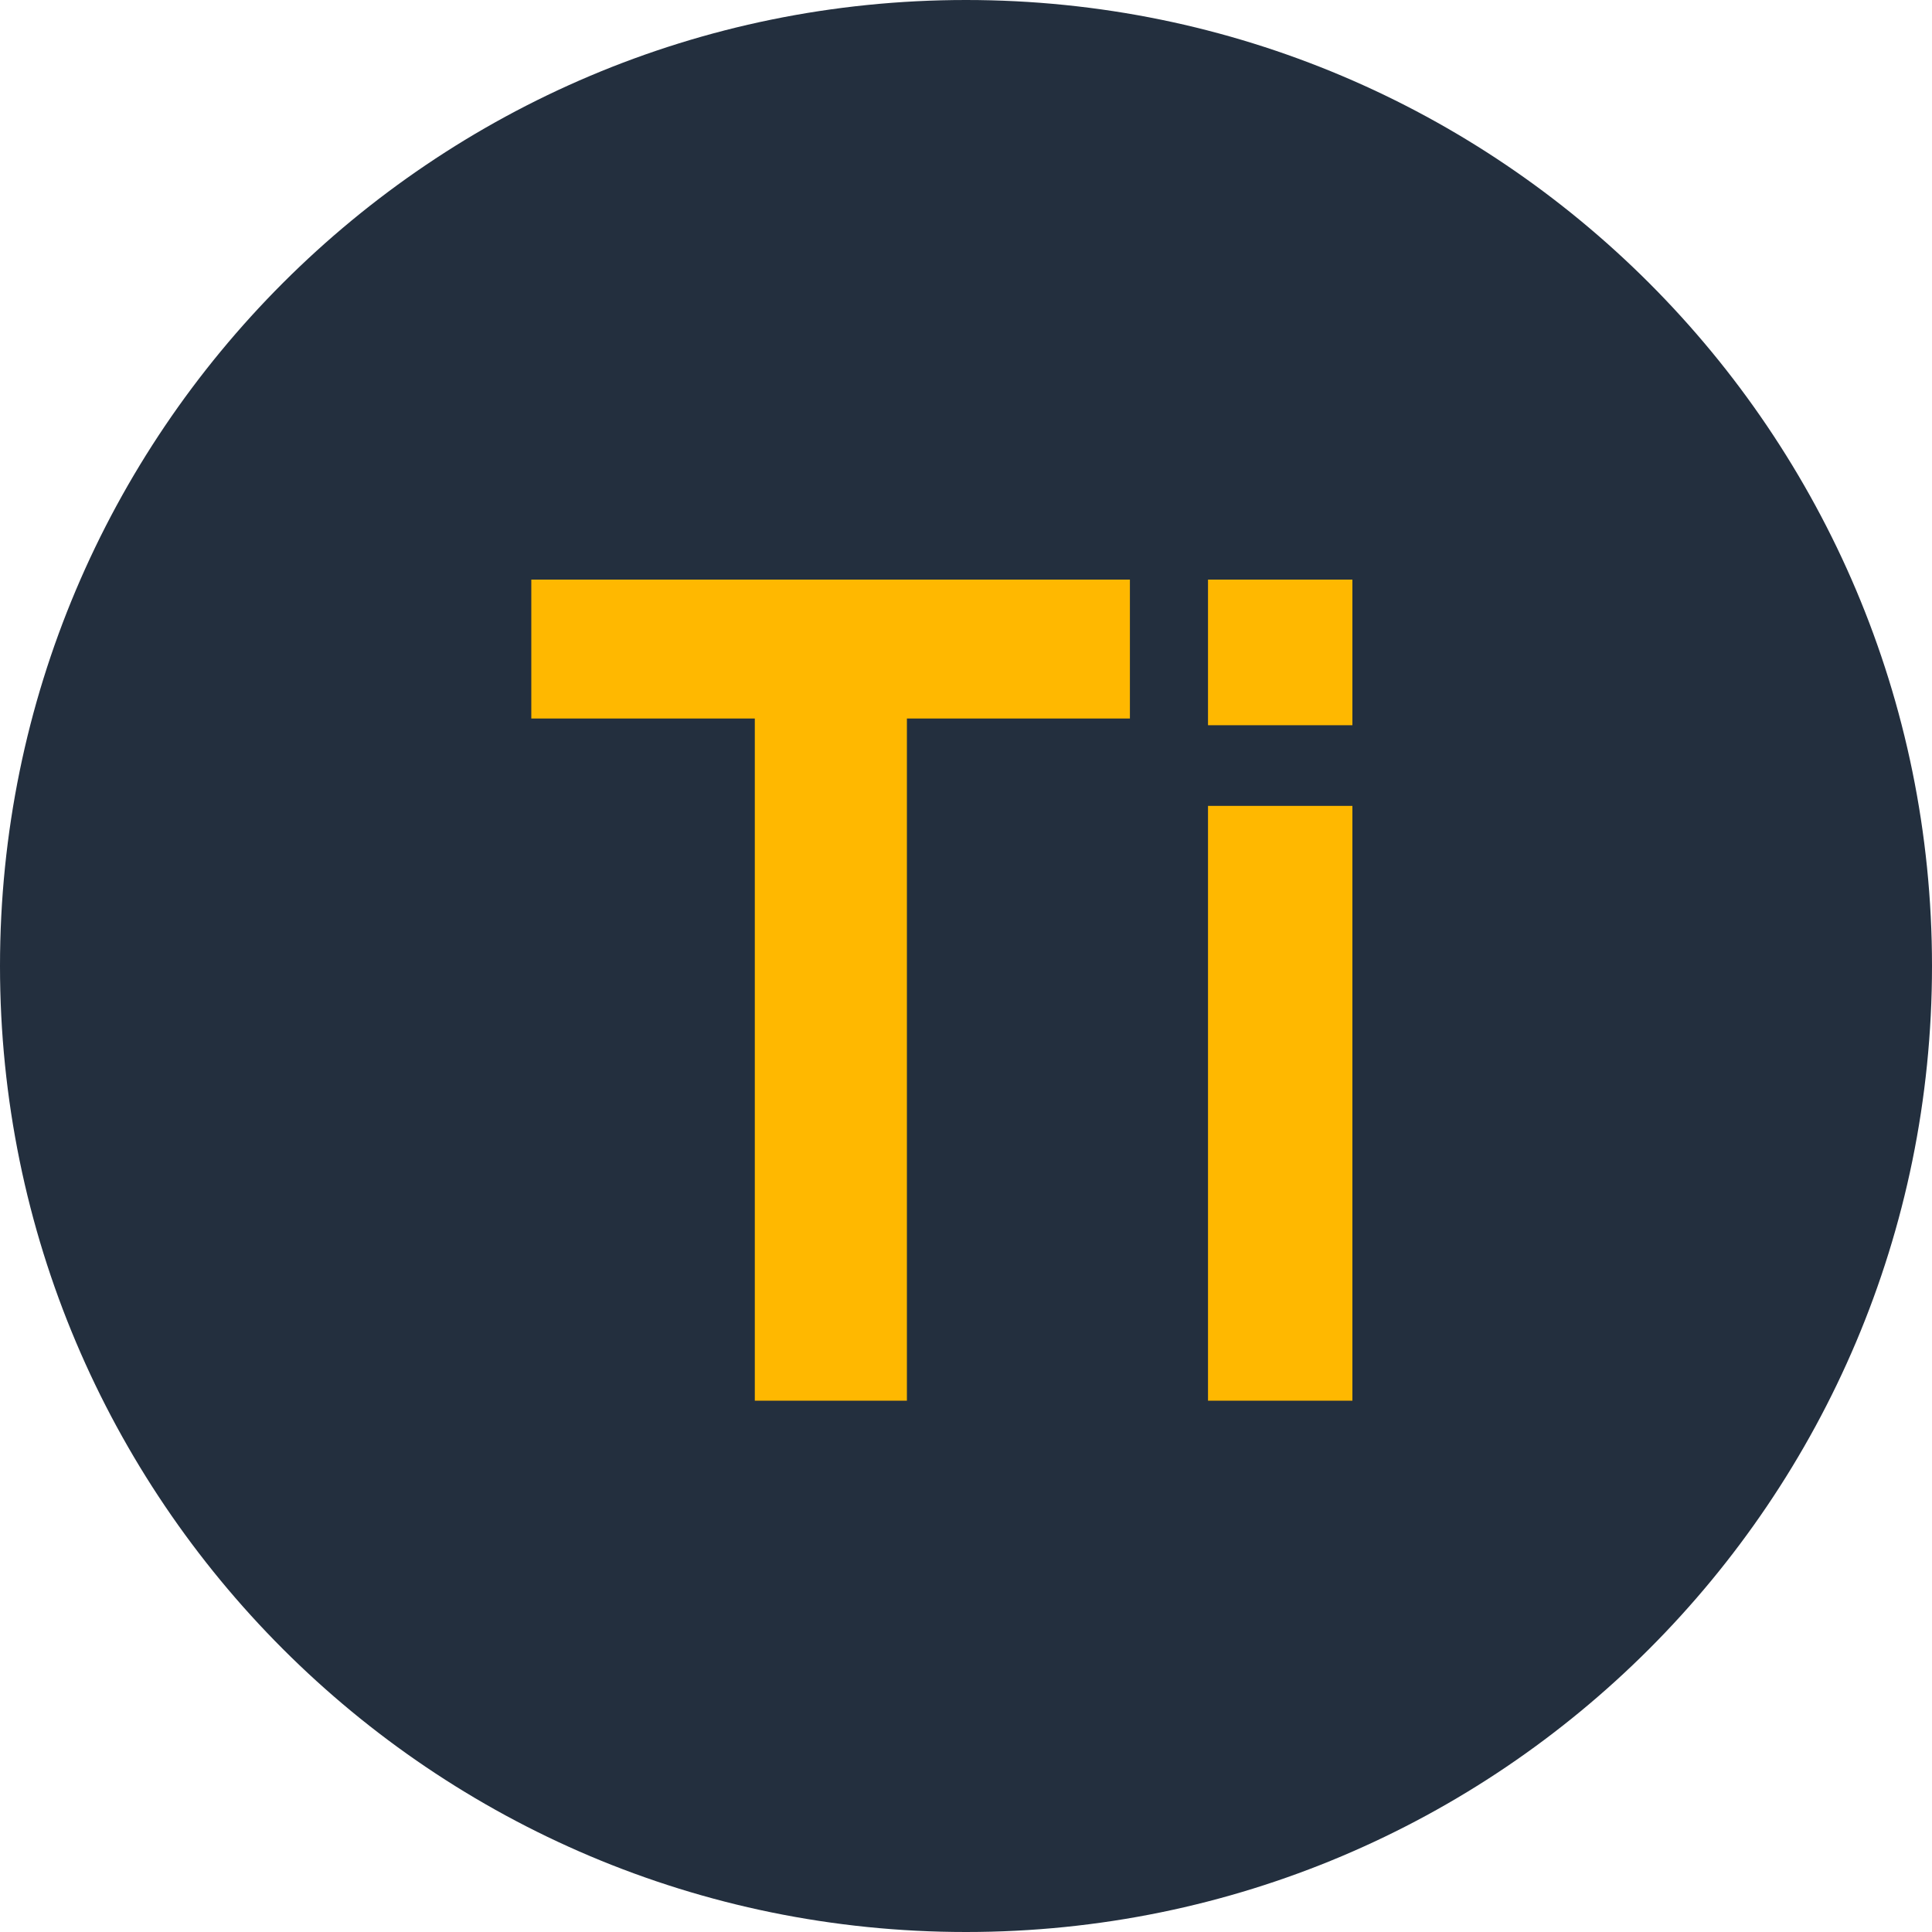 <svg width="80" height="80" viewBox="0 0 80 80" fill="none" xmlns="http://www.w3.org/2000/svg">
<path d="M80 40C80 62.091 62.091 80 40 80C17.909 80 0 62.091 0 40C0 17.909 17.909 0 40 0C62.091 0 80 17.909 80 40Z" fill="#232F3E"/>
<path d="M31.255 58V29.752H22V24H46.787V29.752H37.553V58H31.255Z" fill="#FFB800"/>
<path d="M50.021 30.03V24H56V30.03H50.021ZM50.021 58V33.37H56V58H50.021Z" fill="#FFB800"/>
</svg>
